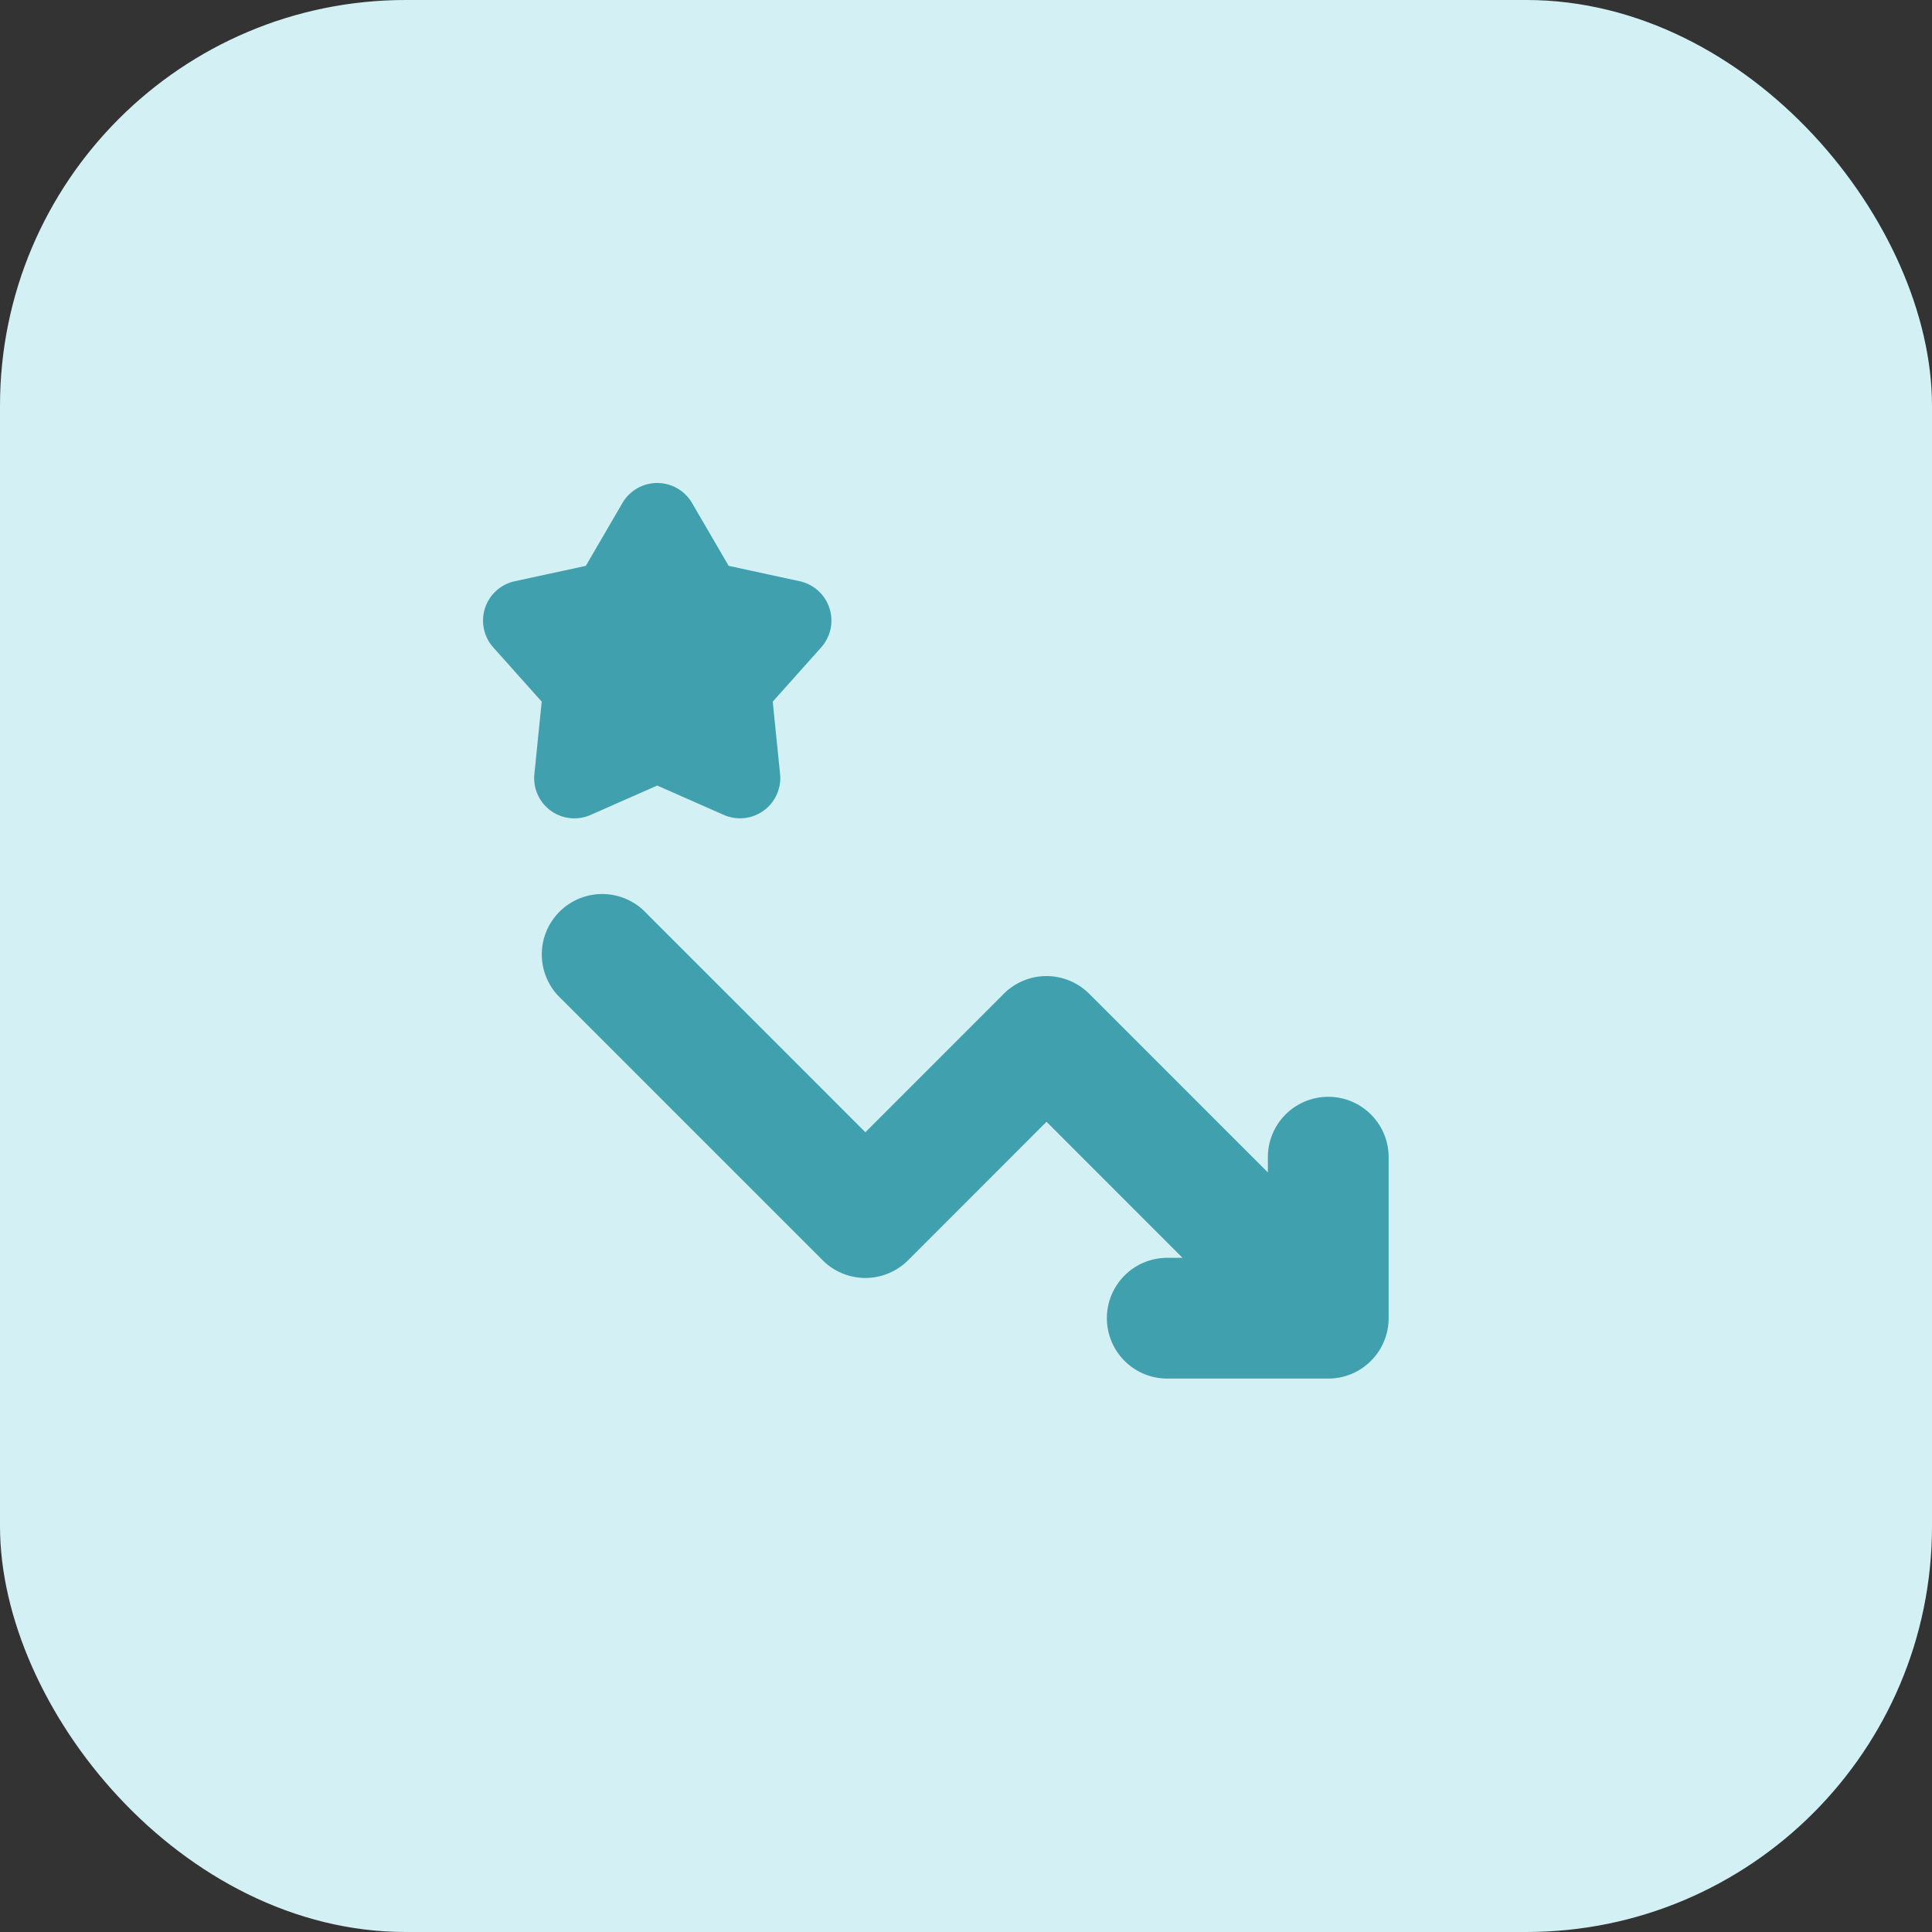 <?xml version="1.0" encoding="utf-8"?>
<svg xmlns="http://www.w3.org/2000/svg" fill="none" height="64" width="64">
  <rect width="100%" height="100%" fill="#333333" stroke="none"/>
  <rect fill="#D3F1F5" height="64" rx="13.44" width="64"/>
  <g clip-path="url(#a)" fill="#40A0AD">
    <path d="M39.172 41.667h-.505a2 2 0 1 0 0 4H44a2 2 0 0 0 2-2v-5.334a2 2 0 0 0-4 0v.506l-5.92-5.92a2 2 0 0 0-2.827 0l-4.586 4.588-7.254-7.254a2.001 2.001 0 1 0-2.826 2.83l8.666 8.666a2 2 0 0 0 2.827 0l4.587-4.589 4.505 4.507Z"/>
    <path clip-rule="evenodd" d="M22.924 16.662a1.334 1.334 0 0 0-2.305 0l-1.213 2.083-2.354.509a1.334 1.334 0 0 0-.712 2.192l1.605 1.797-.243 2.398a1.332 1.332 0 0 0 1.864 1.354l2.206-.973 2.205.973a1.334 1.334 0 0 0 1.864-1.354l-.243-2.399 1.605-1.796a1.334 1.334 0 0 0-.712-2.192l-2.354-.51-1.213-2.082Z" fill-rule="evenodd"/>
  </g>
  <defs>
    <clipPath id="a">
      <path d="M16 16h32v32H16z" fill="#fff"/>
    </clipPath>
  </defs>
</svg>